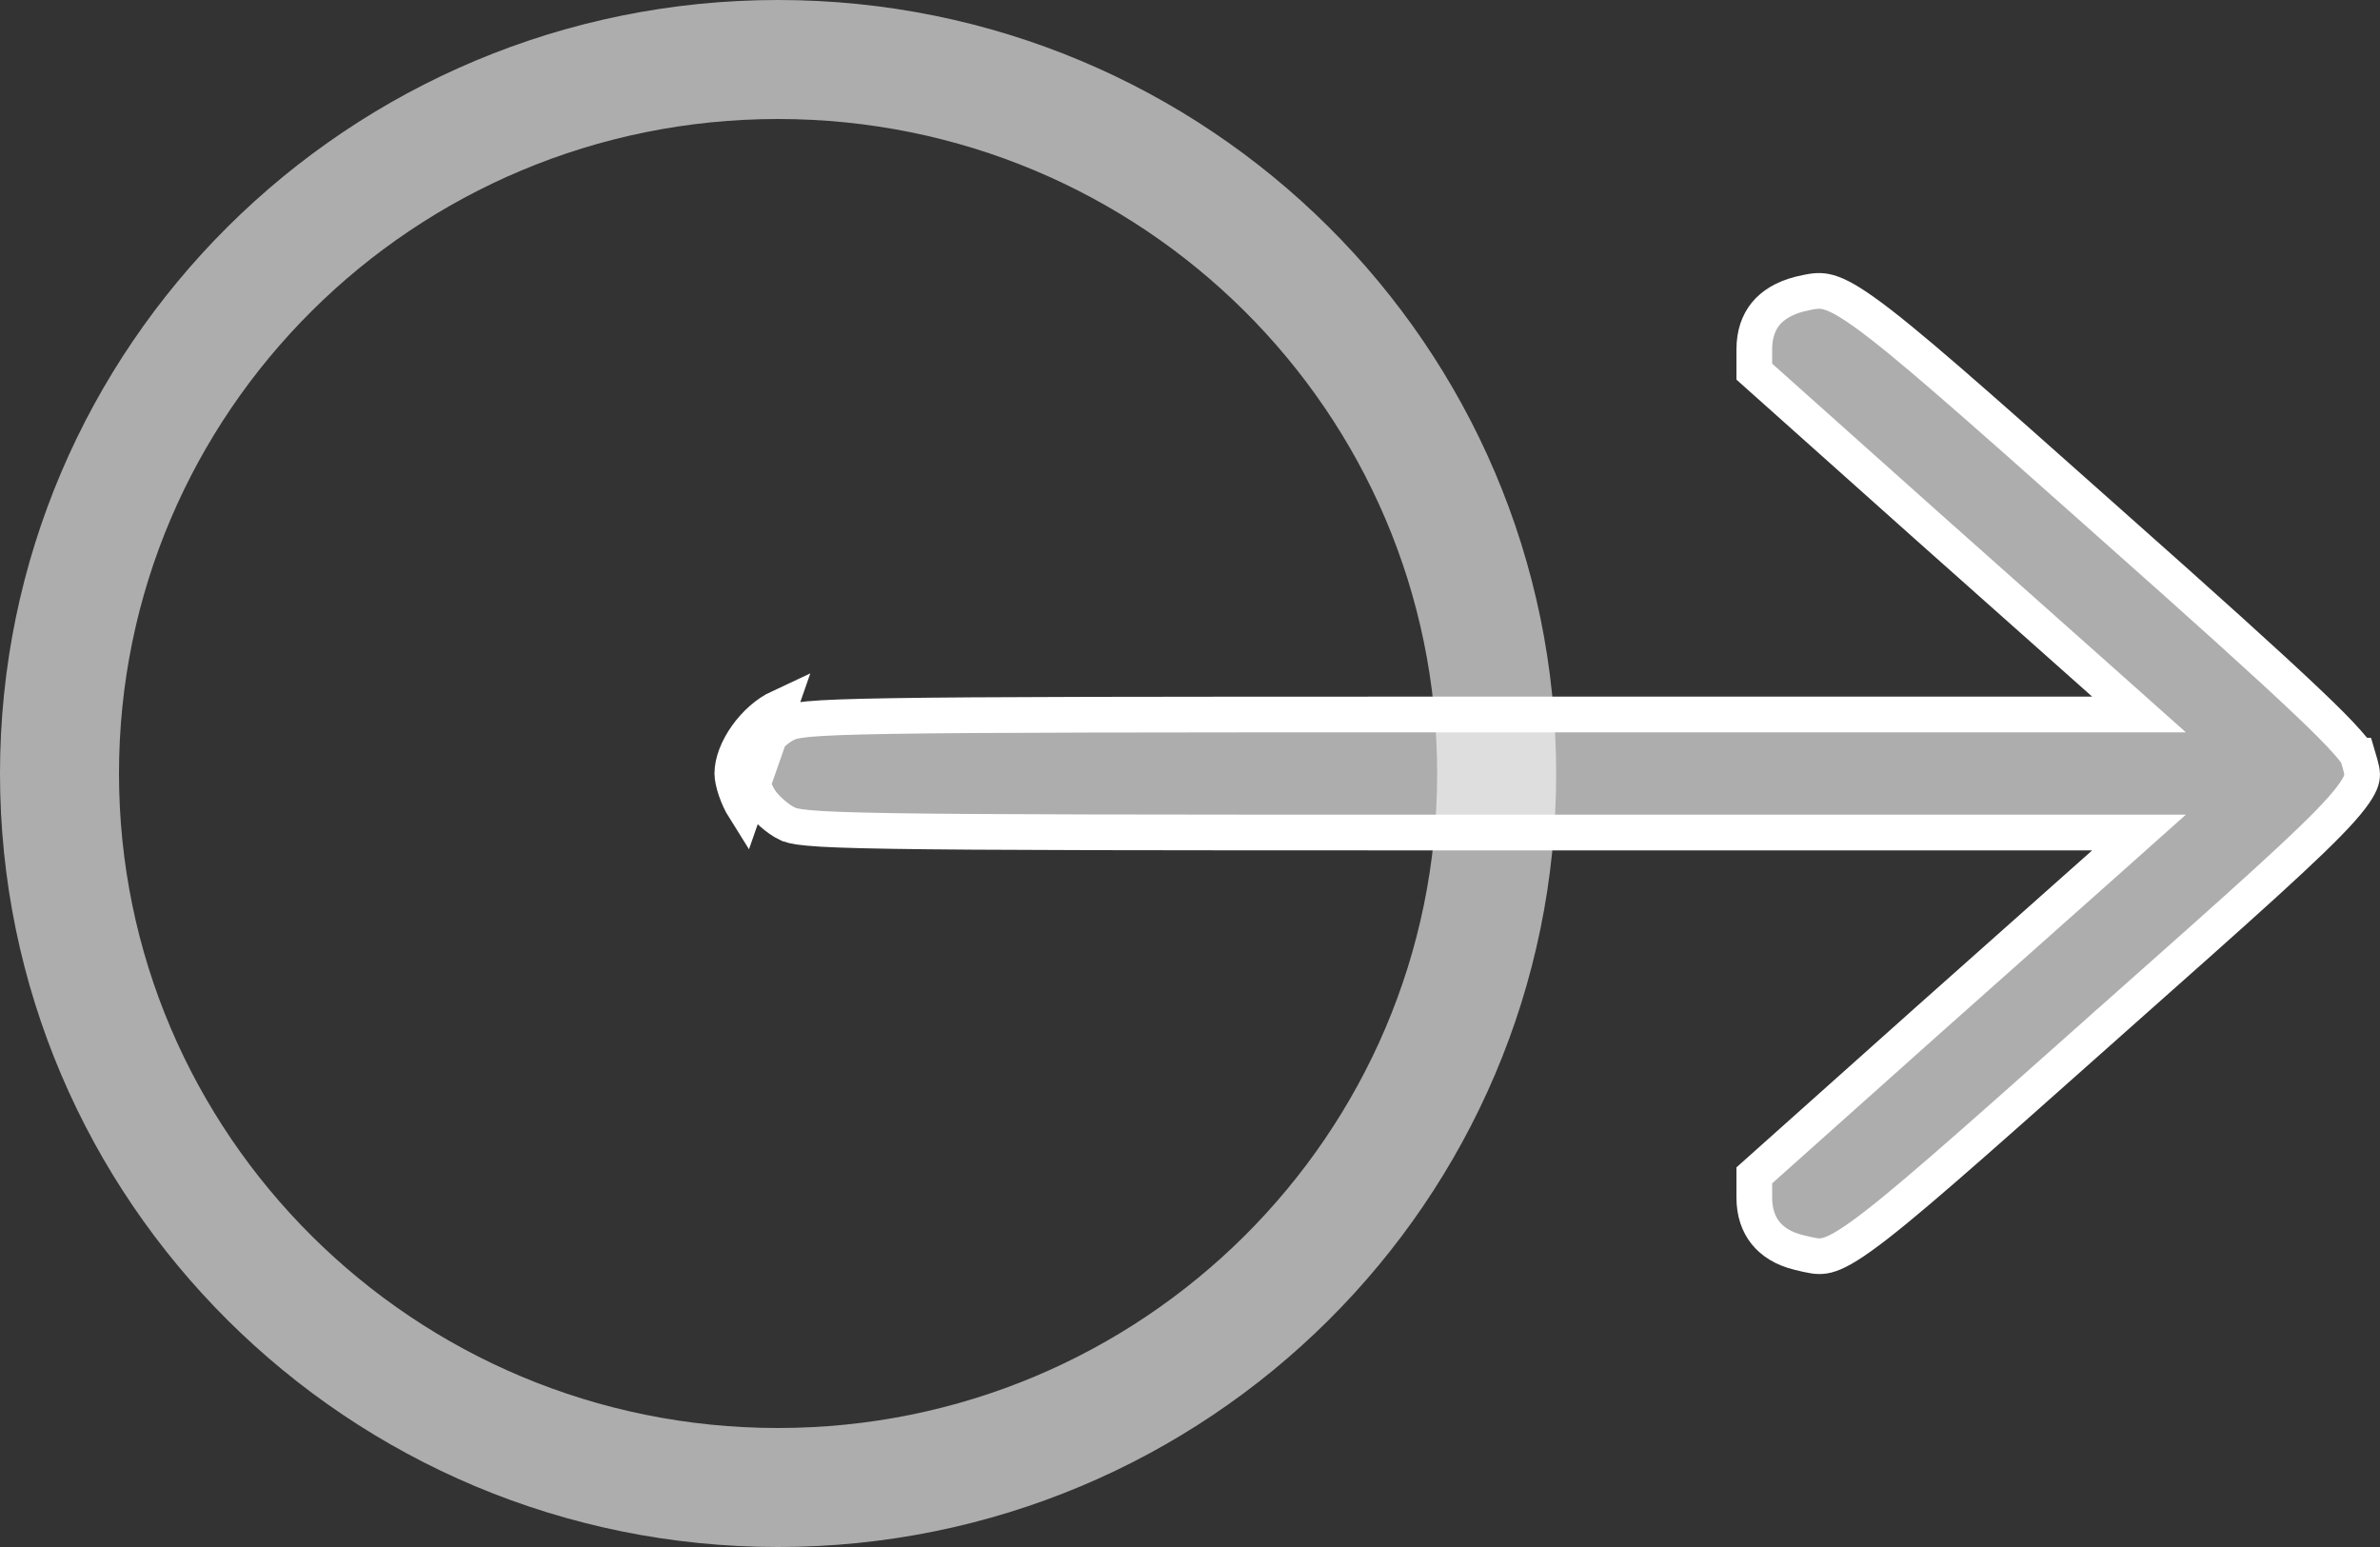 <svg width="20" height="13" viewBox="0 0 20 13" fill="none" xmlns="http://www.w3.org/2000/svg">
<rect x="0" y="0" width="20" height="13" fill="#333333" stroke="none"/>
<path opacity="0.6" d="M12.577 6.5C12.577 9.811 9.876 12.5 6.538 12.5C3.201 12.5 0.5 9.811 0.5 6.5C0.5 3.189 3.201 0.5 6.538 0.5C9.876 0.5 12.577 3.189 12.577 6.5Z" stroke="white"/>
<path d="M6.382 6.714L6.382 6.714L6.384 6.717C6.401 6.746 6.436 6.788 6.484 6.83C6.53 6.871 6.578 6.904 6.614 6.921L6.615 6.921C6.638 6.932 6.67 6.946 6.793 6.957C6.919 6.969 7.127 6.977 7.495 6.983C8.231 6.995 9.587 6.996 12.161 6.996L17.581 6.996L17.975 6.996L17.681 7.258L16.183 8.59L16.183 8.59L14.742 9.877L14.742 10.063C14.742 10.188 14.777 10.286 14.836 10.36C14.896 10.435 14.987 10.493 15.113 10.524L15.113 10.524C15.226 10.552 15.273 10.562 15.33 10.553C15.39 10.543 15.476 10.507 15.639 10.39C15.96 10.161 16.51 9.672 17.63 8.676L17.682 8.629L17.683 8.629L17.73 8.587C18.865 7.58 19.418 7.09 19.675 6.802C19.805 6.655 19.839 6.582 19.847 6.538C19.855 6.496 19.846 6.462 19.813 6.351C19.812 6.351 19.809 6.343 19.796 6.323C19.781 6.302 19.758 6.273 19.723 6.234C19.654 6.156 19.547 6.047 19.385 5.894C19.062 5.587 18.535 5.112 17.694 4.366L17.694 4.366C16.561 3.358 15.998 2.859 15.665 2.622C15.499 2.503 15.406 2.463 15.341 2.45C15.281 2.438 15.23 2.446 15.124 2.471C14.991 2.505 14.897 2.564 14.837 2.638C14.777 2.712 14.742 2.81 14.742 2.937L14.742 3.123L16.183 4.41L16.183 4.41L17.681 5.742L17.975 6.004L17.581 6.004L12.161 6.004C9.587 6.004 8.231 6.005 7.495 6.017C7.127 6.023 6.919 6.031 6.793 6.043C6.67 6.055 6.638 6.068 6.615 6.079L6.614 6.079C6.537 6.116 6.456 6.187 6.395 6.273C6.333 6.361 6.304 6.446 6.304 6.5C6.304 6.51 6.309 6.543 6.325 6.591C6.341 6.636 6.361 6.681 6.382 6.714ZM6.154 6.5C6.154 6.57 6.199 6.704 6.255 6.793L6.551 5.944C6.338 6.043 6.154 6.306 6.154 6.5Z" fill="white" fill-opacity="0.6" stroke="white" stroke-width="0.3"/>
</svg>
